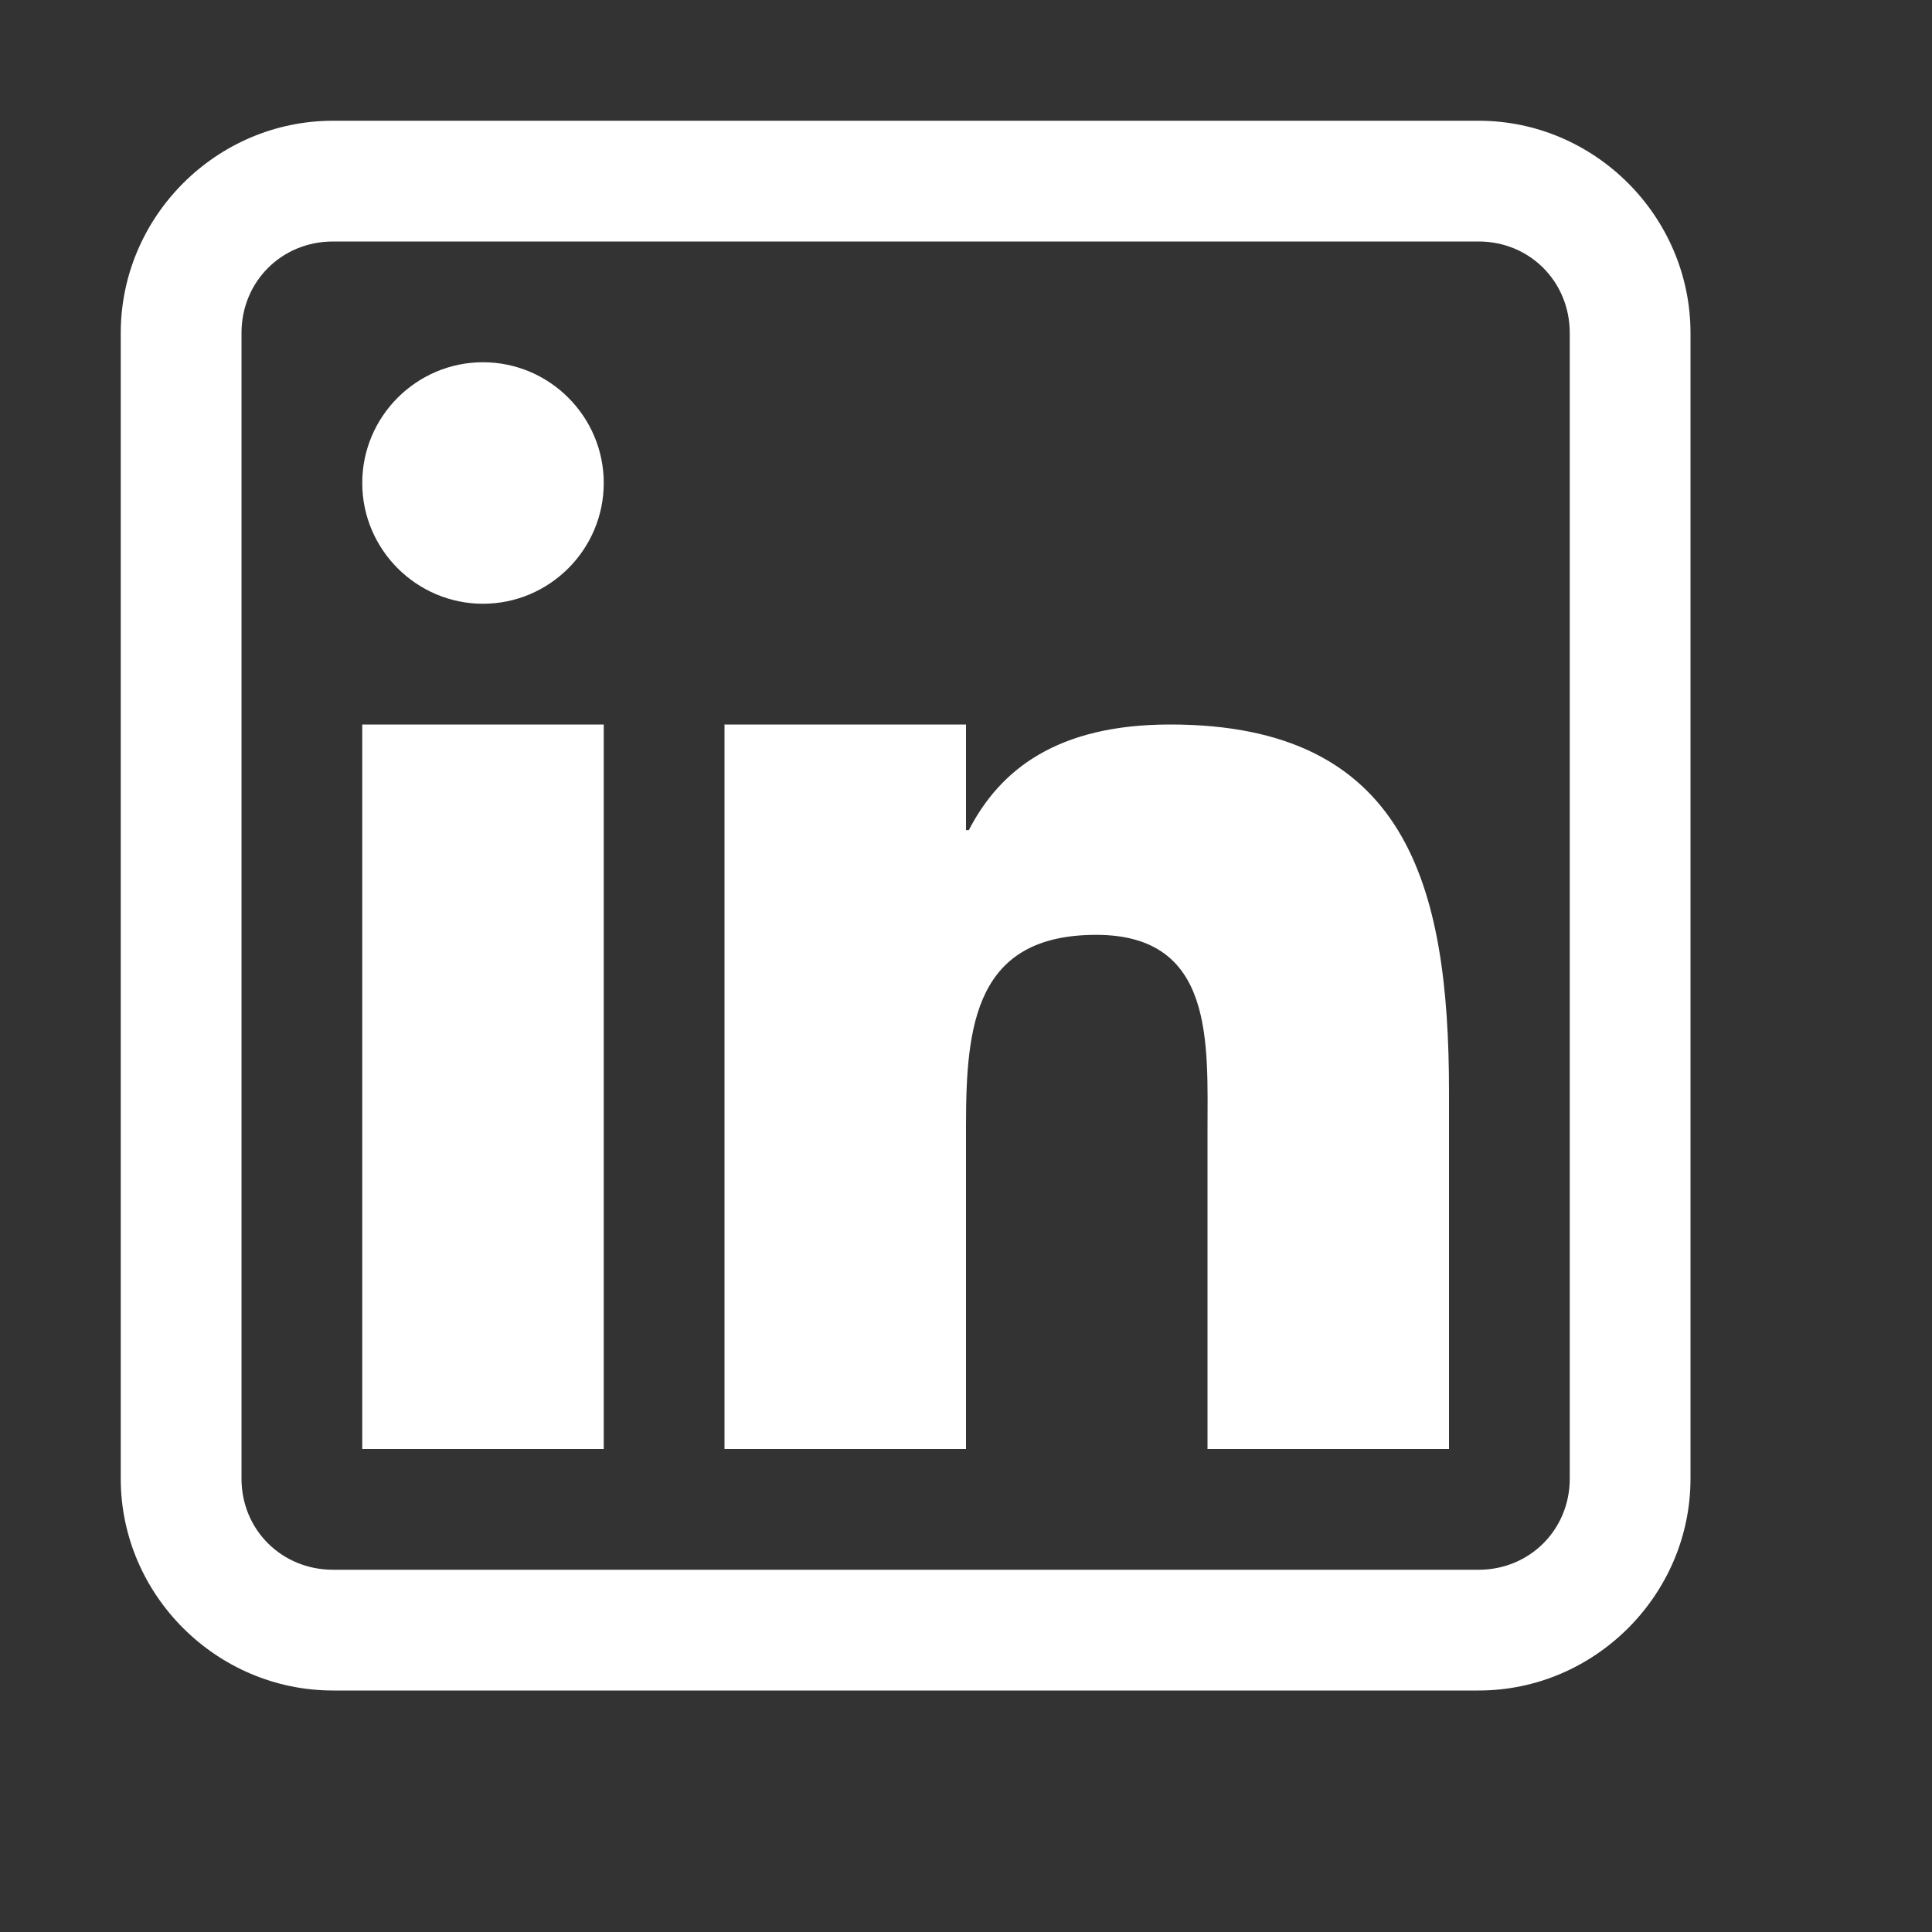 <?xml version="1.0" encoding="UTF-8"?>
<svg xmlns="http://www.w3.org/2000/svg" width="24" height="24" viewBox="0 0 24 24" fill="none">
  <rect x="0" y="0" width="24" height="24" fill="#333333" stroke="none"/>
  <path d="M4.137 1.5C2.689 1.5 1.5 2.689 1.5 4.137V18.369C1.5 19.811 2.689 21 4.137 21H18.369C19.811 21 21 19.811 21 18.369V4.137C21 2.689 19.811 1.5 18.369 1.5H4.137ZM4.137 3H18.369C19.002 3 19.5 3.498 19.5 4.137V18.369C19.5 19.002 19.002 19.5 18.369 19.5H4.137C3.498 19.5 3 19.002 3 18.369V4.137C3 3.498 3.498 3 4.137 3ZM6 4.5C5.174 4.5 4.5 5.174 4.5 6C4.5 6.826 5.174 7.5 6 7.5C6.826 7.5 7.5 6.826 7.5 6C7.5 5.174 6.826 4.5 6 4.5ZM4.5 9V18H7.5V9H4.5ZM9 9V18H12V13.98C12 12.732 12.117 11.613 13.617 11.613C15.094 11.613 15 12.955 15 14.062V18H18V13.559C18 10.98 17.461 9 14.537 9C13.131 9 12.422 9.562 12.035 10.312H12V9H9Z" fill="white"></path>
</svg>
